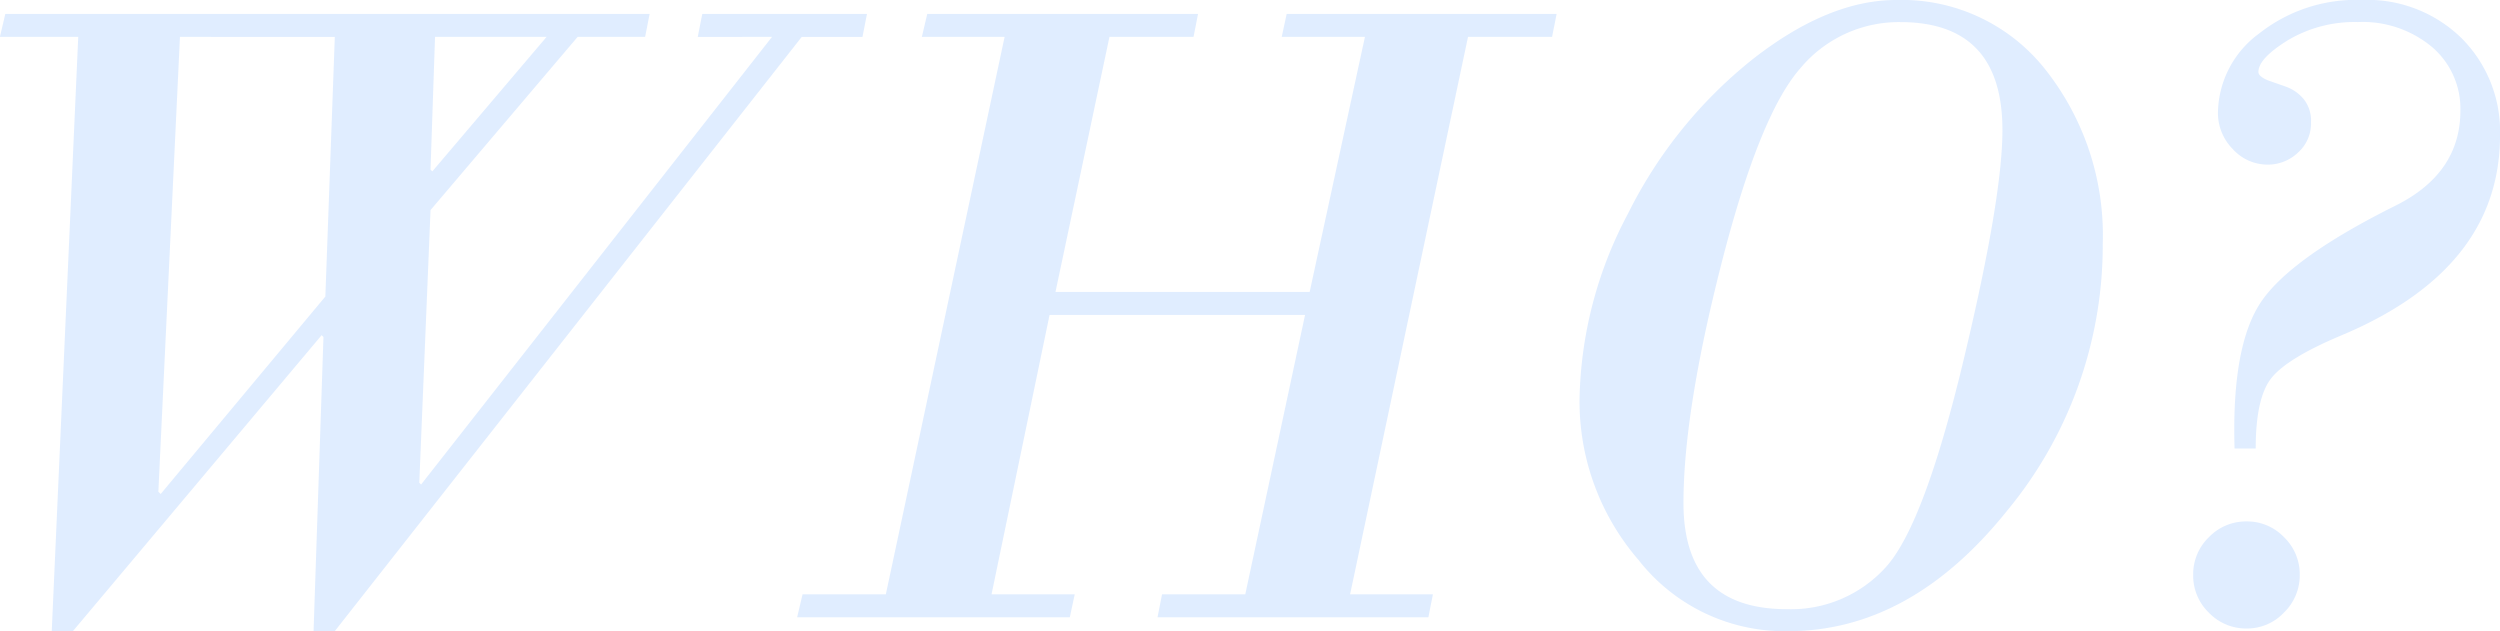 <svg xmlns="http://www.w3.org/2000/svg" width="217.07" height="54.805" viewBox="0 0 217.07 54.805"><path d="M-65.254-11.523l30.469-38.867H-41.23l.391-1.992h14.3l-.391,1.992h-5.273l-40.547,51.6H-74.59l.859-25.547-.156-.156-21.6,25.7h-1.836l2.3-51.6h-6.8l.469-1.992H-45.41l-.391,1.992H-51.66L-64.434-35.352-65.41-11.68ZM-86.191-50.391-88.066-10.9l.2.2,14.3-17.148.82-22.539Zm22.148,0-.391,11.523.156.156,9.922-11.68ZM11.5-26.25H-10.684L-15.723-1.992H-8.5L-8.926,0H-32.6l.469-1.992H-24.9l10.313-48.4h-7.187l.469-1.992H2.207l-.391,1.992h-7.3l-4.687,22.148h22.07l4.8-22.148H9.473l.43-1.992H33.34l-.391,1.992h-7.3L15.41-1.992H22.6L22.207,0H-1.309l.391-1.992H6.309Zm23.828,7.539a35.568,35.568,0,0,1,4.219-16.348,39.707,39.707,0,0,1,10.8-13.379q6.582-5.156,12.48-5.156A15.875,15.875,0,0,1,75.84-47.48a23.185,23.185,0,0,1,4.922,15.02A36.2,36.2,0,0,1,72.4-9.18Q64.043,1.211,53.418,1.211A16.108,16.108,0,0,1,40.449-4.98,21.04,21.04,0,0,1,35.332-18.711ZM72.051-42.3q0-9.375-8.867-9.375a11.127,11.127,0,0,0-8.691,4.023q-3.535,4.023-6.836,16.934t-3.3,20.8Q44.355-.7,53.34-.7a11.091,11.091,0,0,0,8.555-3.613q3.32-3.613,6.738-17.832T72.051-42.3ZM94.043-14.648H92.207Q91.934-23.711,94.59-27.5t11.6-8.242q5.625-2.812,5.625-8.242a7.039,7.039,0,0,0-2.461-5.527,9.392,9.392,0,0,0-6.445-2.168A11.319,11.319,0,0,0,96.836-50.1q-2.559,1.582-2.559,2.754,0,.391.859.742l1.563.547A3.609,3.609,0,0,1,98.2-45a2.994,2.994,0,0,1,.645,2.031A3.388,3.388,0,0,1,97.7-40.332,3.786,3.786,0,0,1,95.1-39.3a4.079,4.079,0,0,1-3.047-1.348,4.452,4.452,0,0,1-1.289-3.184,8.667,8.667,0,0,1,3.555-6.836,13.6,13.6,0,0,1,8.945-2.93,11.691,11.691,0,0,1,8.672,3.34,11.448,11.448,0,0,1,3.32,8.418q0,11.641-13.906,17.422Q96.816-22.5,95.43-20.8T94.043-14.648ZM88.613-3.672A4.475,4.475,0,0,1,89.98-6.953,4.475,4.475,0,0,1,93.262-8.32,4.43,4.43,0,0,1,96.5-6.953a4.475,4.475,0,0,1,1.367,3.281A4.5,4.5,0,0,1,96.5-.41,4.4,4.4,0,0,1,93.262.977,4.475,4.475,0,0,1,89.98-.391,4.475,4.475,0,0,1,88.613-3.672Z" transform="translate(101.816 53.594)" fill="#66a6ff" opacity="0.2"/></svg>